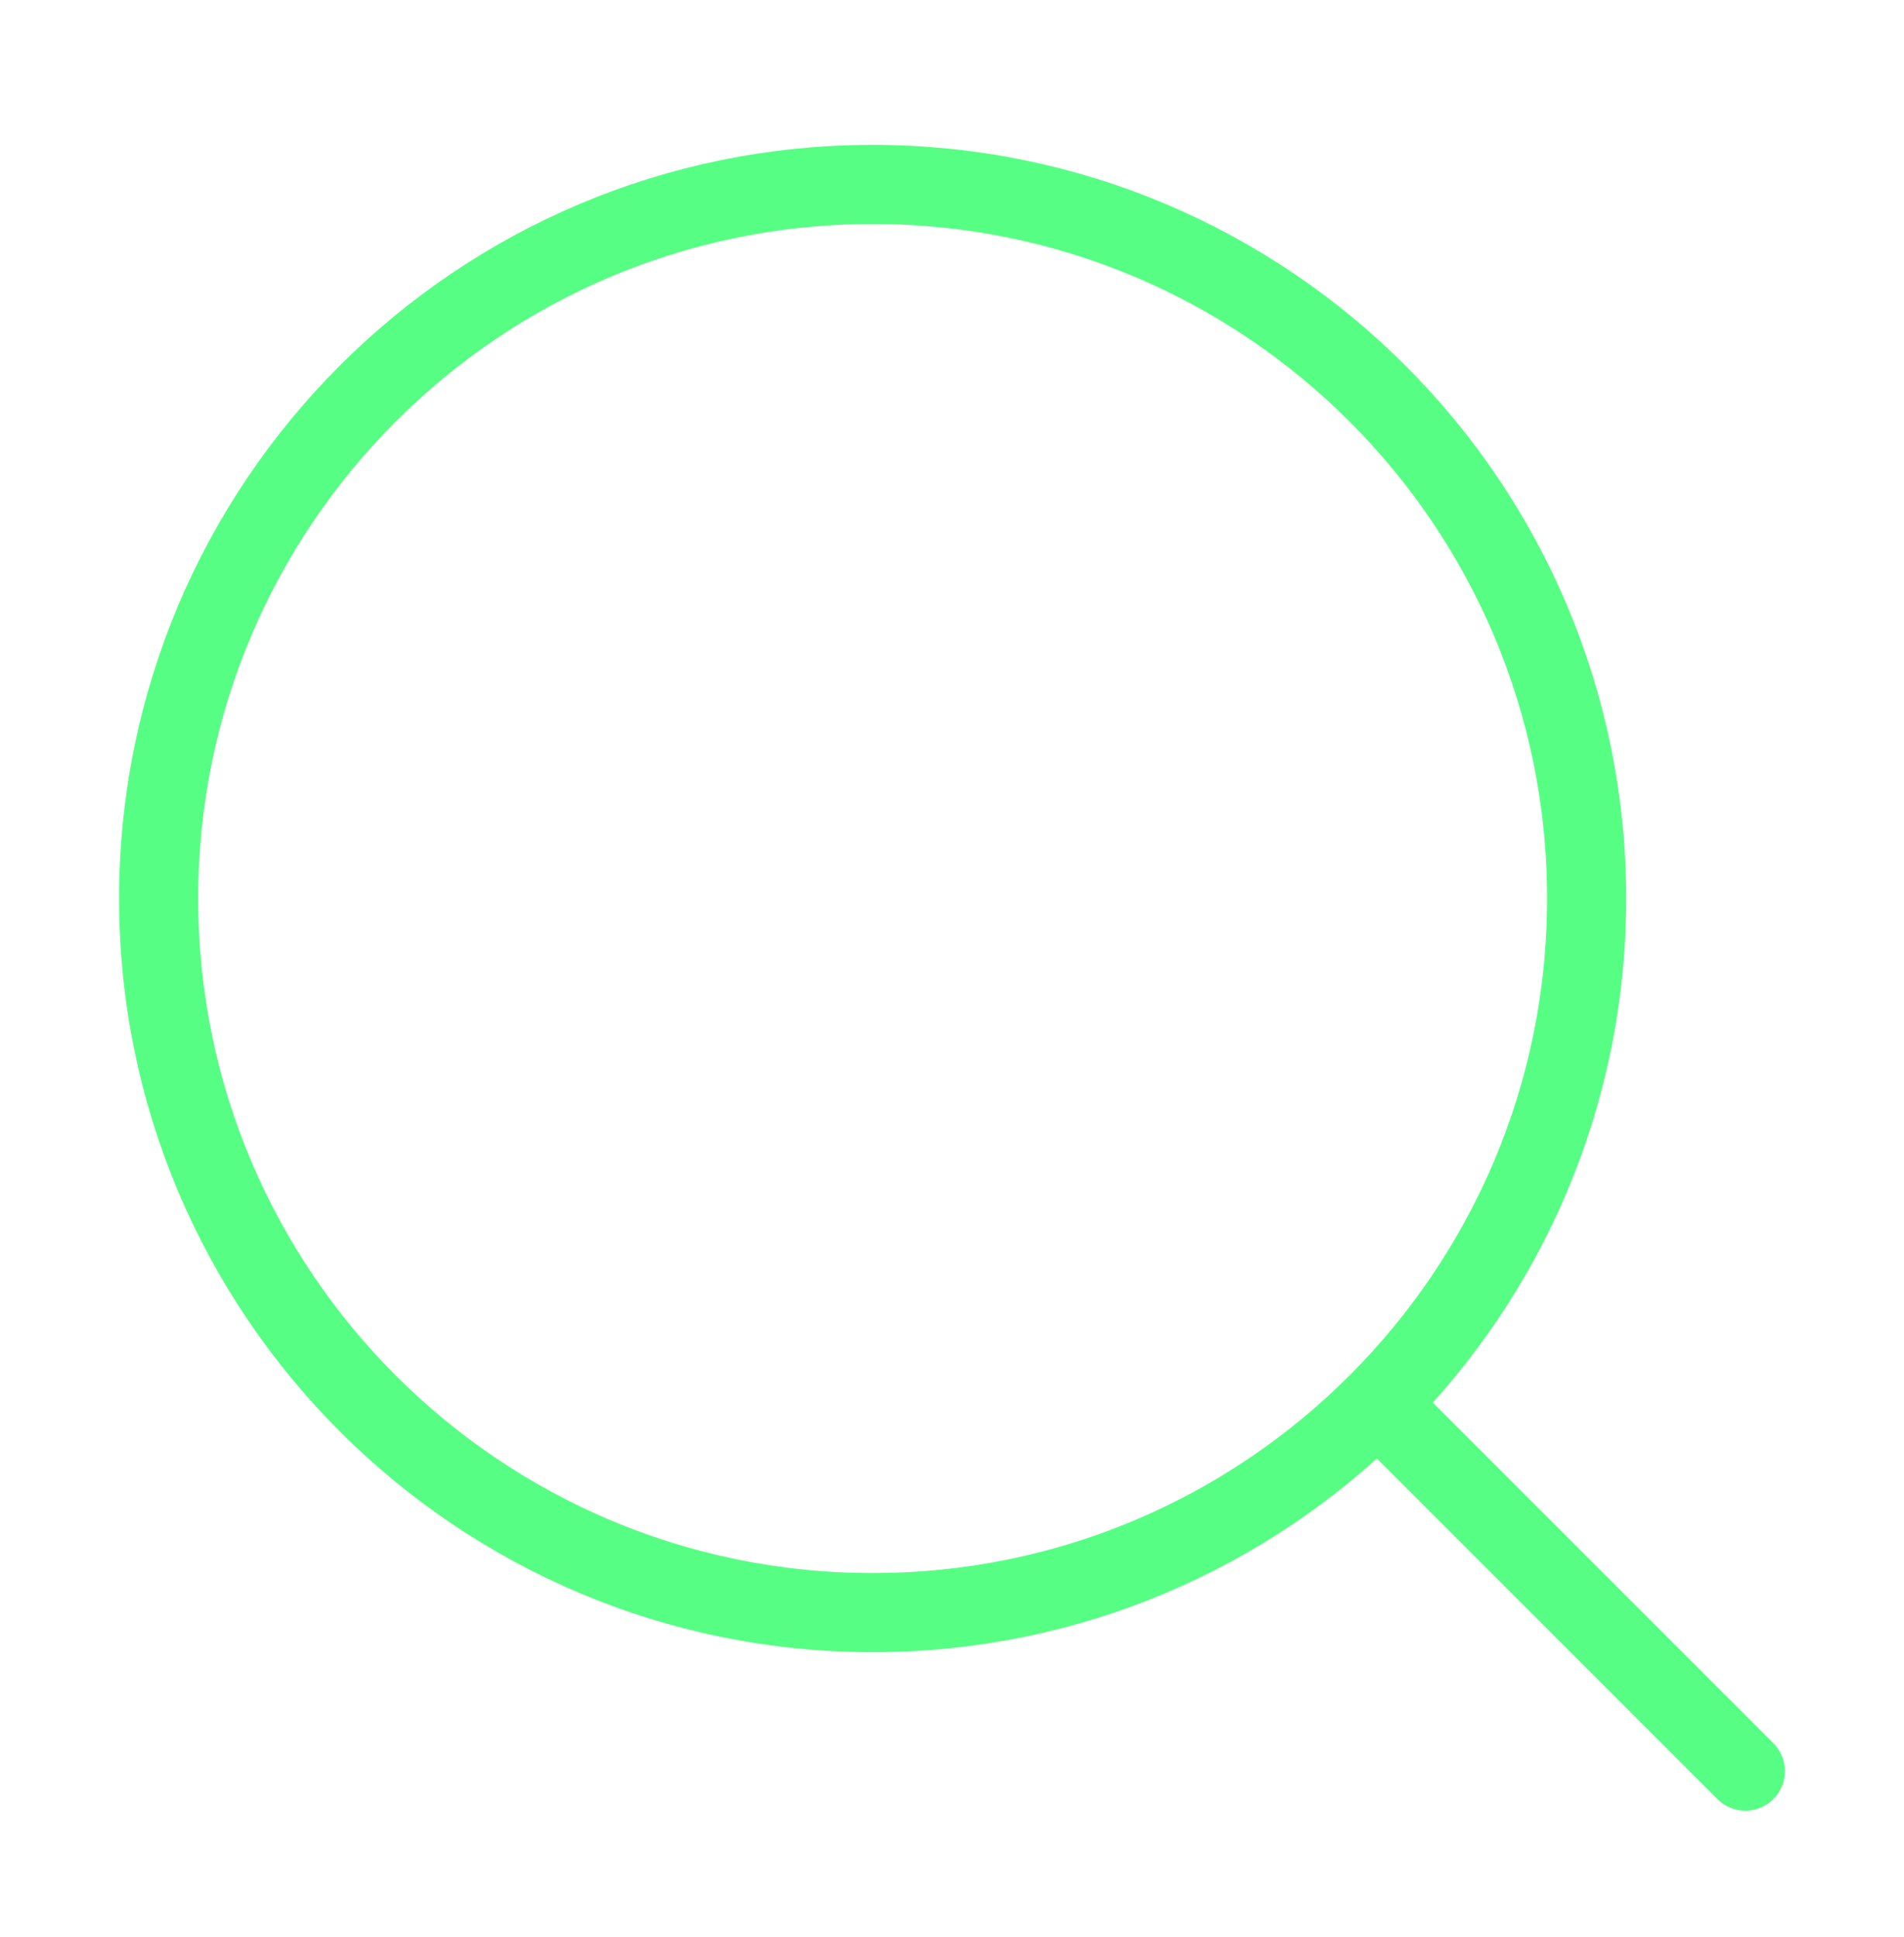 <svg width="58" height="59" viewBox="0 0 58 59" fill="none" xmlns="http://www.w3.org/2000/svg">
<path d="M42.293 43.07L53.168 53.945" stroke="#56FF83" stroke-width="2.409" stroke-linecap="round" stroke-linejoin="round"/>
<path d="M48.332 27.367C48.332 15.355 38.594 5.617 26.582 5.617C14.57 5.617 4.832 15.355 4.832 27.367C4.832 39.379 14.57 49.117 26.582 49.117C38.594 49.117 48.332 39.379 48.332 27.367Z" stroke="#56FF83" stroke-width="2.409" stroke-linecap="round" stroke-linejoin="round"/>
</svg>
